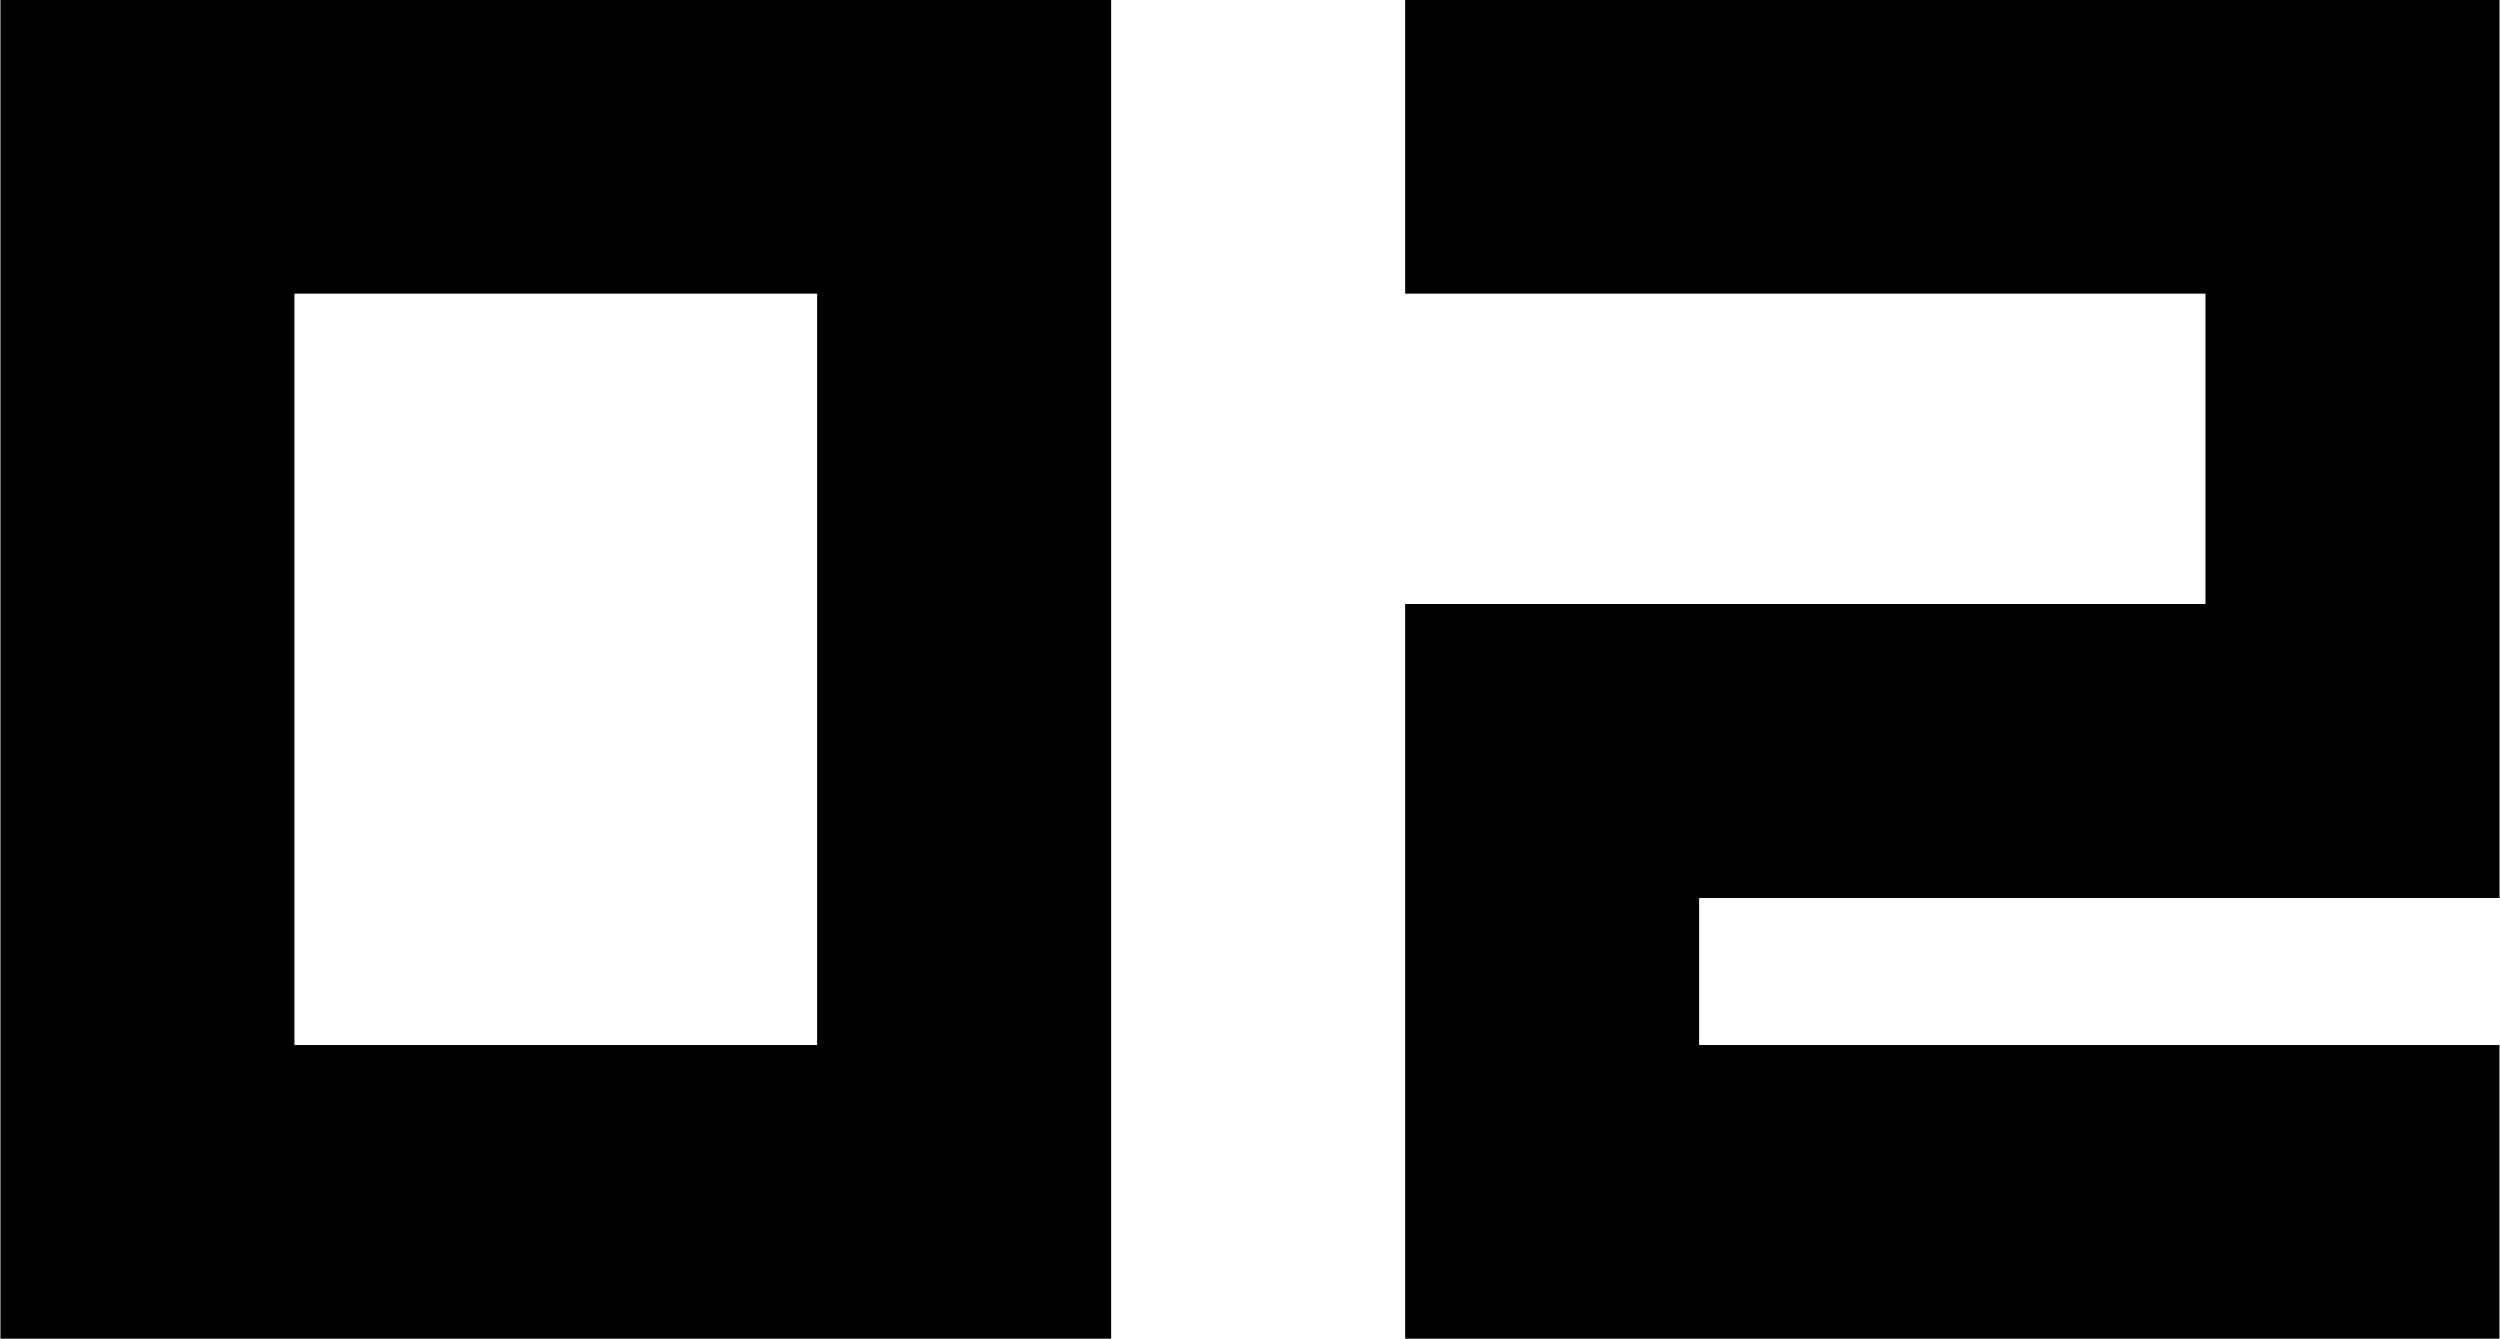 <svg aria-hidden="true" xmlns="http://www.w3.org/2000/svg" viewBox="0 0 68.875 36.88">
  <path
    d="M685.231,1524.98h30.6v-36.9h-30.6v36.9Zm8.1-8.1v-20.7h14.4v20.7h-14.4Zm38.7-4.05h22.049v-24.75H723.931v8.1H745.98v8.55H723.931v20.25h30.148v-8.1H732.03v-4.05Z"
    transform="translate(-685.219 -1488.09)" />
</svg>